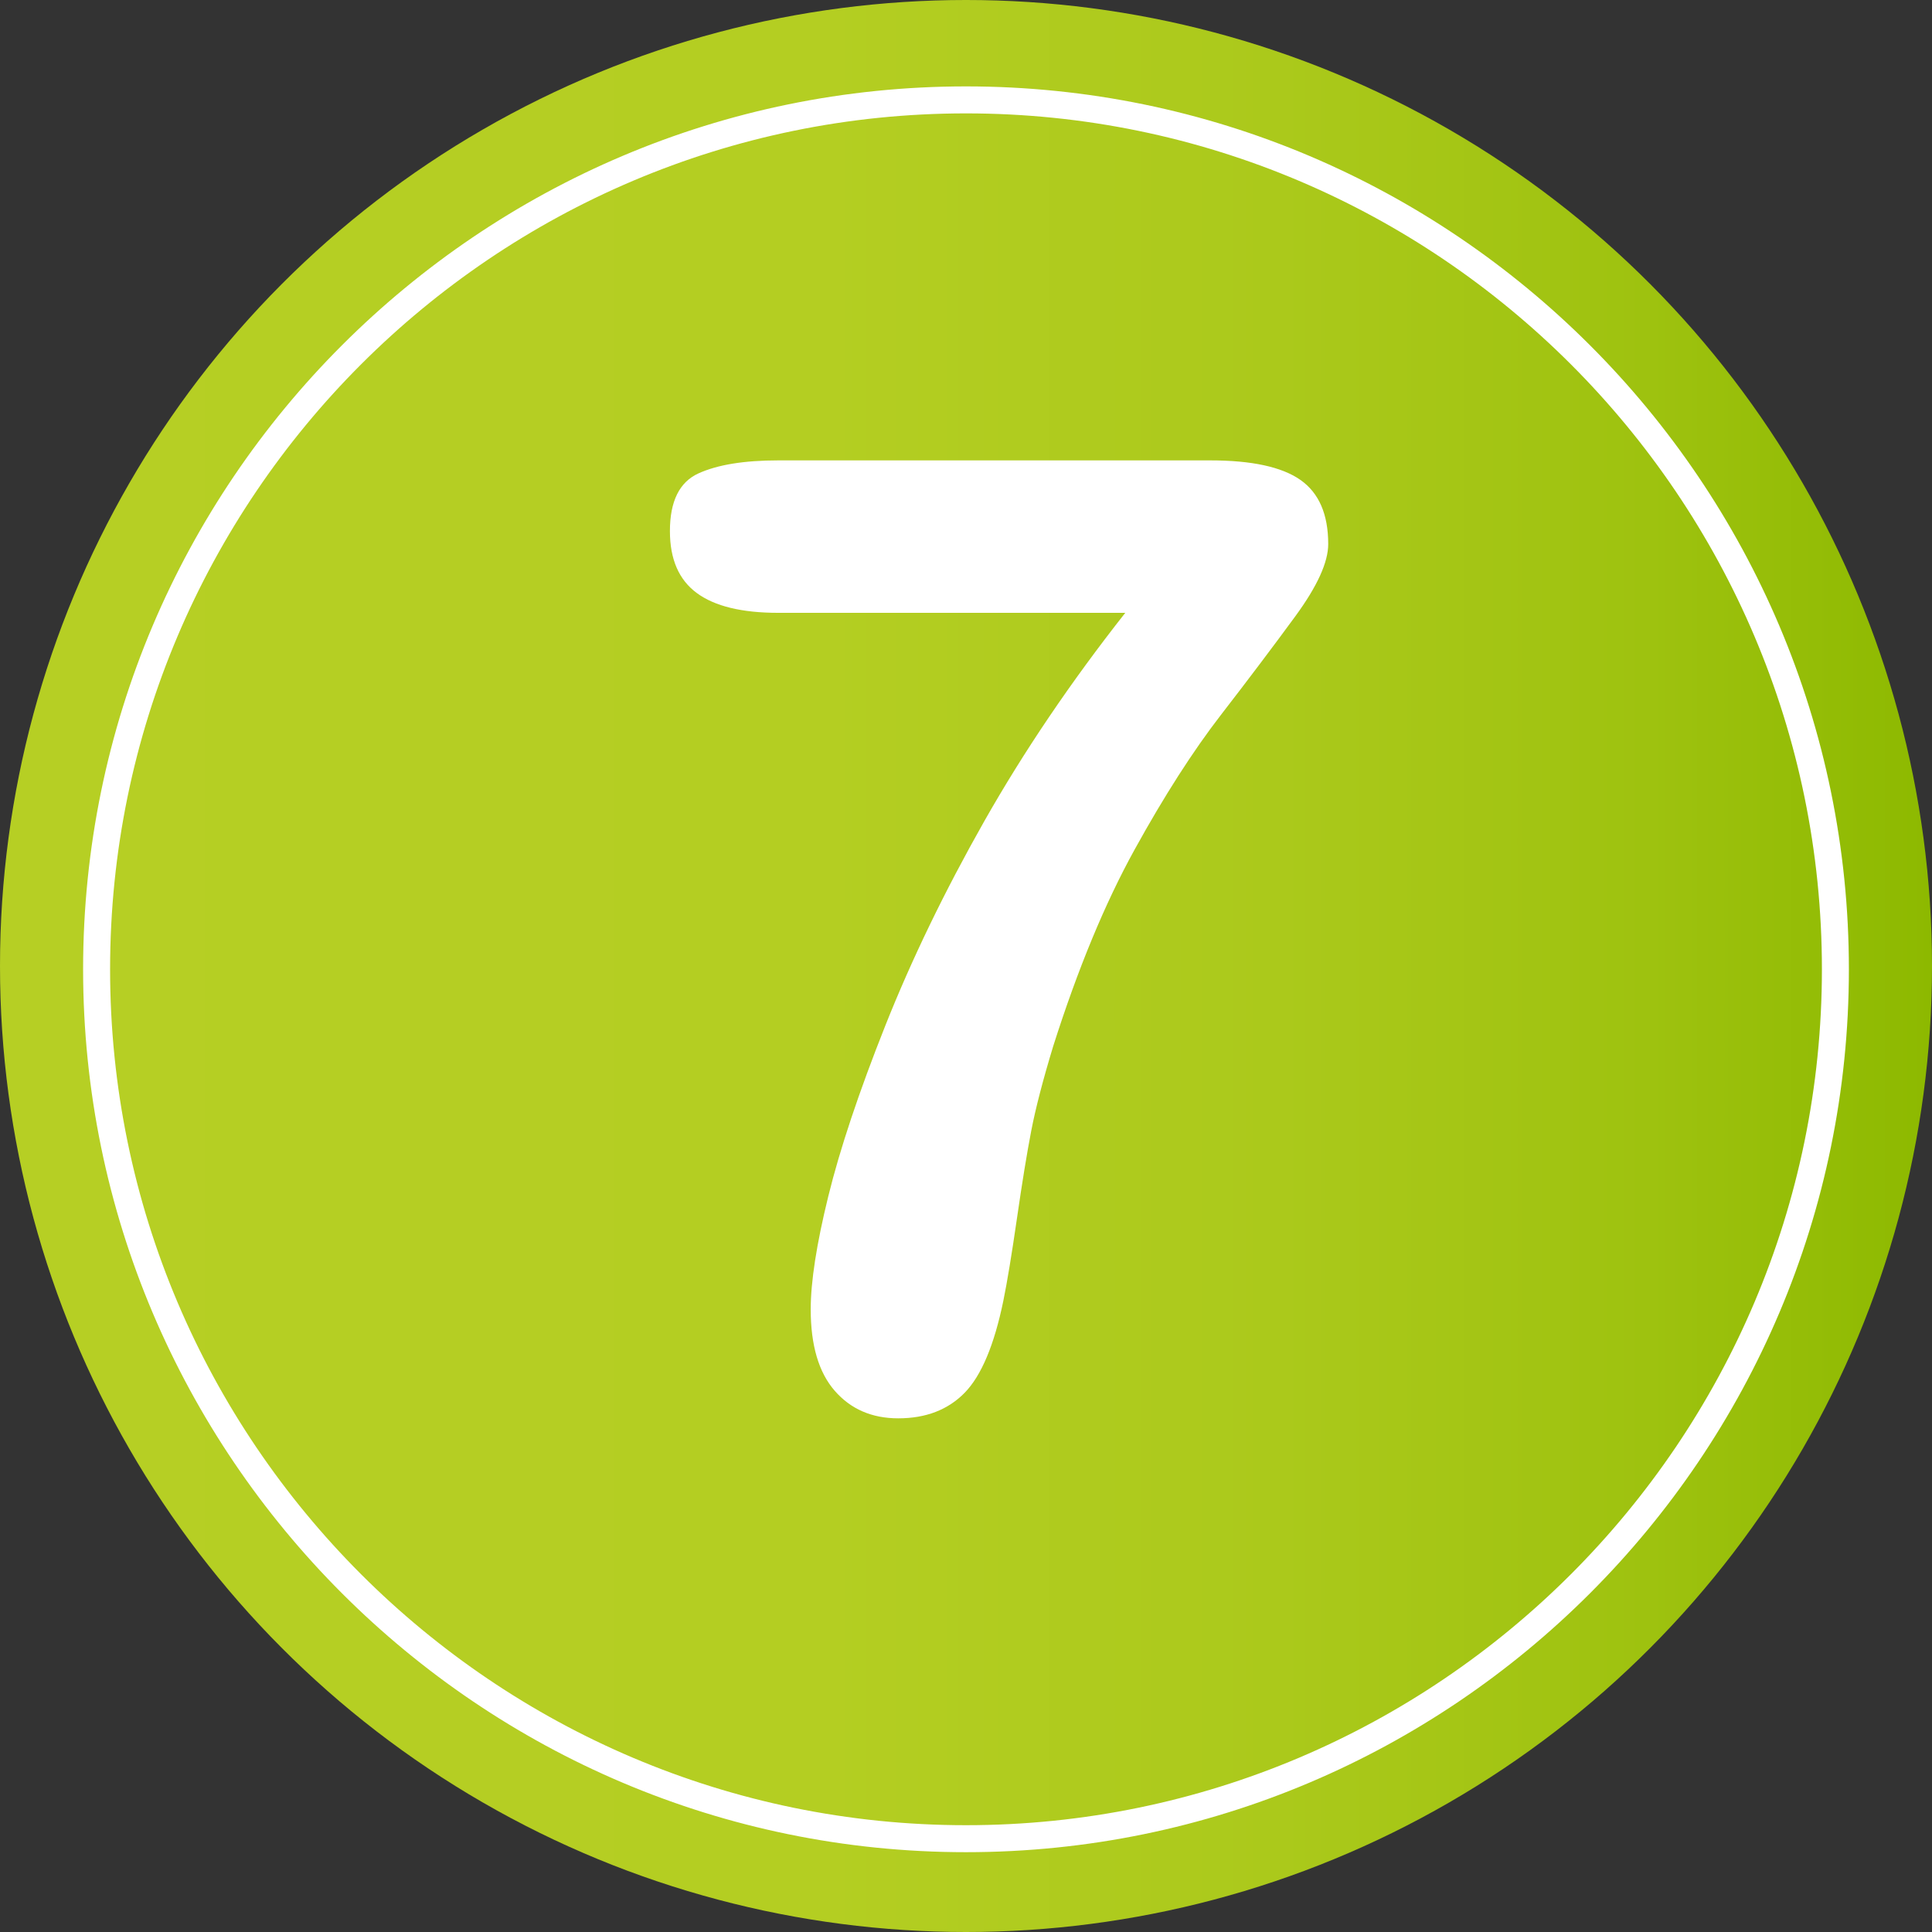 <?xml version="1.0" encoding="utf-8"?>
<!-- Generator: Adobe Illustrator 16.0.0, SVG Export Plug-In . SVG Version: 6.00 Build 0)  -->
<!DOCTYPE svg PUBLIC "-//W3C//DTD SVG 1.1//EN" "http://www.w3.org/Graphics/SVG/1.1/DTD/svg11.dtd">
<svg version="1.1" id="Layer_1" xmlns="http://www.w3.org/2000/svg" xmlns:xlink="http://www.w3.org/1999/xlink" x="0px" y="0px"
	 width="64px" height="64px" viewBox="0 0 64 64" enable-background="new 0 0 64 64" xml:space="preserve">
<rect x="0" y="0" width="64" height="64" fill="#333333" stroke="none"/>
<g>
	<linearGradient id="SVGID_1_" gradientUnits="userSpaceOnUse" x1="0" y1="32" x2="64" y2="32">
		<stop  offset="0" style="stop-color:#B6CF24"/>
		<stop  offset="0.424" style="stop-color:#B4CE22"/>
		<stop  offset="0.662" style="stop-color:#ABC91B"/>
		<stop  offset="0.854" style="stop-color:#9EC20F"/>
		<stop  offset="1" style="stop-color:#8DB900"/>
	</linearGradient>
	<circle fill="url(#SVGID_1_)" cx="32" cy="32" r="32"/>
	<g>
		<g>
			<path fill="#FFFFFF" d="M25.78,15.251h14.309c1.375,0,2.37,0.215,2.986,0.645s0.924,1.139,0.924,2.127
				c0,0.602-0.362,1.396-1.085,2.385c-0.724,0.988-1.547,2.081-2.471,3.276c-0.924,1.196-1.877,2.682-2.857,4.458
				c-0.981,1.776-1.88,3.946-2.696,6.51c-0.344,1.132-0.587,2.07-0.73,2.814c-0.144,0.745-0.301,1.712-0.473,2.9
				c-0.172,1.189-0.322,2.099-0.451,2.729c-0.301,1.461-0.728,2.475-1.278,3.04c-0.552,0.565-1.285,0.849-2.202,0.849
				c-0.874,0-1.575-0.305-2.105-0.913s-0.795-1.507-0.795-2.696c0-0.917,0.193-2.163,0.58-3.738
				c0.387-1.575,1.017-3.462,1.891-5.661c0.874-2.198,1.966-4.454,3.276-6.768c1.311-2.313,2.868-4.615,4.673-6.907H25.78
				c-1.203,0-2.103-0.218-2.696-0.655c-0.595-0.437-0.892-1.121-0.892-2.052c0-0.988,0.315-1.625,0.945-1.912
				C23.768,15.395,24.648,15.251,25.78,15.251z"/>
		</g>
	</g>
	<path fill="#FFFFFF" d="M31.999,61.356c-16.127,0-29.246-13.12-29.246-29.248S15.872,2.862,31.999,2.862
		c16.128,0,29.248,13.12,29.248,29.247S48.127,61.356,31.999,61.356z M31.999,3.756c-15.633,0-28.352,12.72-28.352,28.353
		c0,15.634,12.719,28.353,28.352,28.353c15.635,0,28.354-12.719,28.354-28.353C60.353,16.476,47.634,3.756,31.999,3.756z"/>
</g>
</svg>
